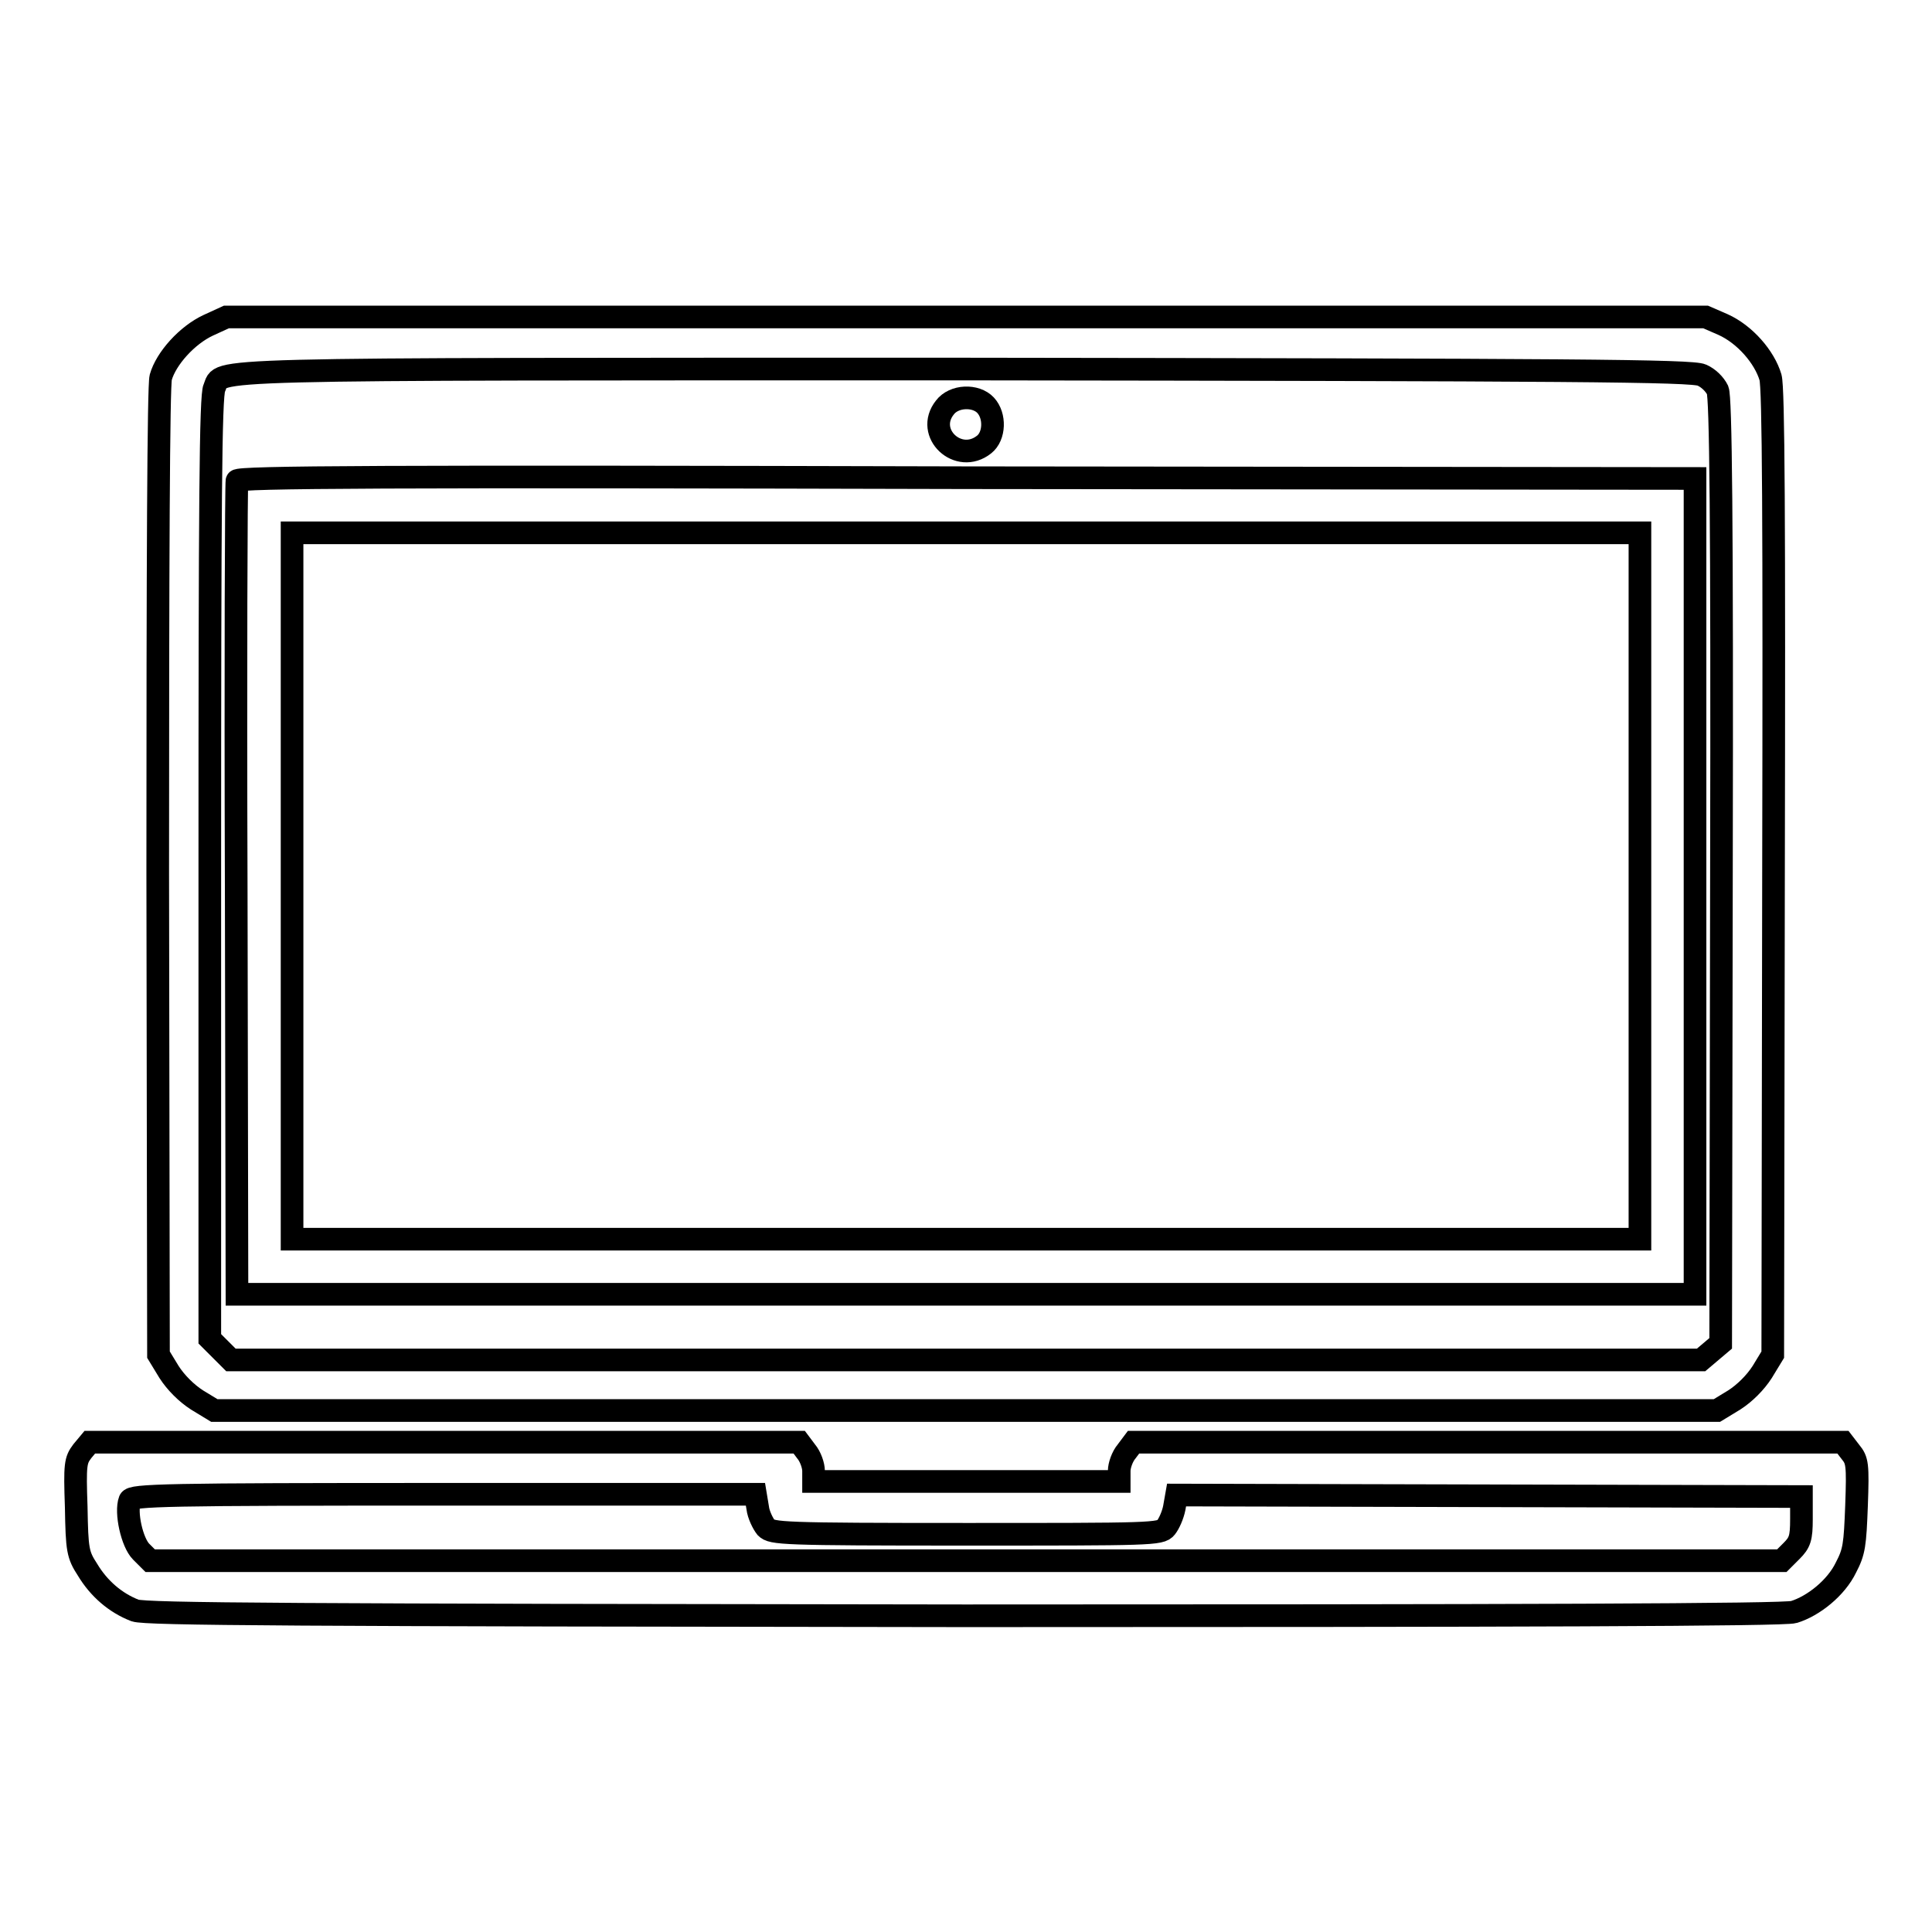 <?xml version="1.0" encoding="utf-8"?>
<!-- Svg Vector Icons : http://www.onlinewebfonts.com/icon -->
<!DOCTYPE svg PUBLIC "-//W3C//DTD SVG 1.1//EN" "http://www.w3.org/Graphics/SVG/1.1/DTD/svg11.dtd">
<svg version="1.1" xmlns="http://www.w3.org/2000/svg" xmlns:xlink="http://www.w3.org/1999/xlink" x="0px" y="0px" viewBox="0 0 256 256" enable-background="new 0 0 256 256" xml:space="preserve">
<g><g><g><path stroke-width="3" fill-opacity="0" stroke="#000000"  d="M27.6,43.1c-2.8,1.3-5.6,4.4-6.3,6.9c-0.3,1.1-0.4,24.3-0.4,65.6l0.1,63.9l1.4,2.3c0.9,1.4,2.3,2.8,3.7,3.7l2.3,1.4H128h99.5l2.3-1.4c1.4-0.9,2.8-2.3,3.7-3.7l1.4-2.3l0.1-63.8c0.1-47.1,0-64.3-0.4-65.7c-0.8-2.7-3.4-5.7-6.3-7L226,42h-98H30L27.6,43.1z M225.5,49.7c0.9,0.4,1.7,1.2,2.1,2c0.4,1,0.6,16.5,0.5,63.8l-0.1,62.5l-1.3,1.1l-1.3,1.1H128H30.6l-1.4-1.4l-1.4-1.4v-62.4c0-48.2,0.1-62.6,0.6-63.6c1.2-2.6-4.4-2.5,99.5-2.5C208.4,49,224.2,49.1,225.5,49.7z"/><path stroke-width="3" fill-opacity="0" stroke="#000000"  d="M125.2,54c-2.7,3.4,1.8,7.6,5.2,4.9c1.4-1.1,1.5-3.8,0.2-5.2C129.3,52.3,126.4,52.4,125.2,54z"/><path stroke-width="3" fill-opacity="0" stroke="#000000"  d="M31.4,63.7c-0.1,0.3-0.2,24.7-0.1,54.2l0.1,53.6H128h96.6v-54.1V63.4l-96.5-0.1C51.1,63.1,31.5,63.2,31.4,63.7z M217.3,117.4v46.8H128H38.7v-46.8V70.6H128h89.3V117.4z"/><path stroke-width="3" fill-opacity="0" stroke="#000000"  d="M10.9,192.3c-0.9,1.2-1,1.7-0.8,7.4c0.1,5.7,0.2,6.3,1.5,8.3c1.5,2.5,3.7,4.4,6.3,5.4c1.5,0.5,20.8,0.6,109.9,0.7c73.1,0,108.7-0.1,109.9-0.5c2.6-0.8,5.6-3.2,6.9-5.9c1.1-2.1,1.2-3,1.4-8.2c0.2-5.5,0.1-6-0.8-7.1l-1-1.3h-47h-47l-0.9,1.2c-0.6,0.7-1,1.9-1,2.6v1.4H128h-20.2v-1.4c0-0.7-0.4-1.9-1-2.6l-0.9-1.2h-47h-47L10.9,192.3z M100.4,199.8c0.1,0.9,0.7,2.1,1.1,2.6c0.8,0.8,2,0.9,26.5,0.9c24.5,0,25.8,0,26.5-0.9c0.4-0.5,0.9-1.6,1.1-2.6l0.3-1.7l41.4,0.1l41.4,0.1l0,3c0,2.5-0.2,3.1-1.3,4.2l-1.3,1.3H128H19.9l-1.2-1.2c-1.2-1.2-2.1-5.2-1.5-6.8c0.3-0.7,4.6-0.8,41.6-0.8h41.3L100.4,199.8z"/></g></g></g>
</svg>